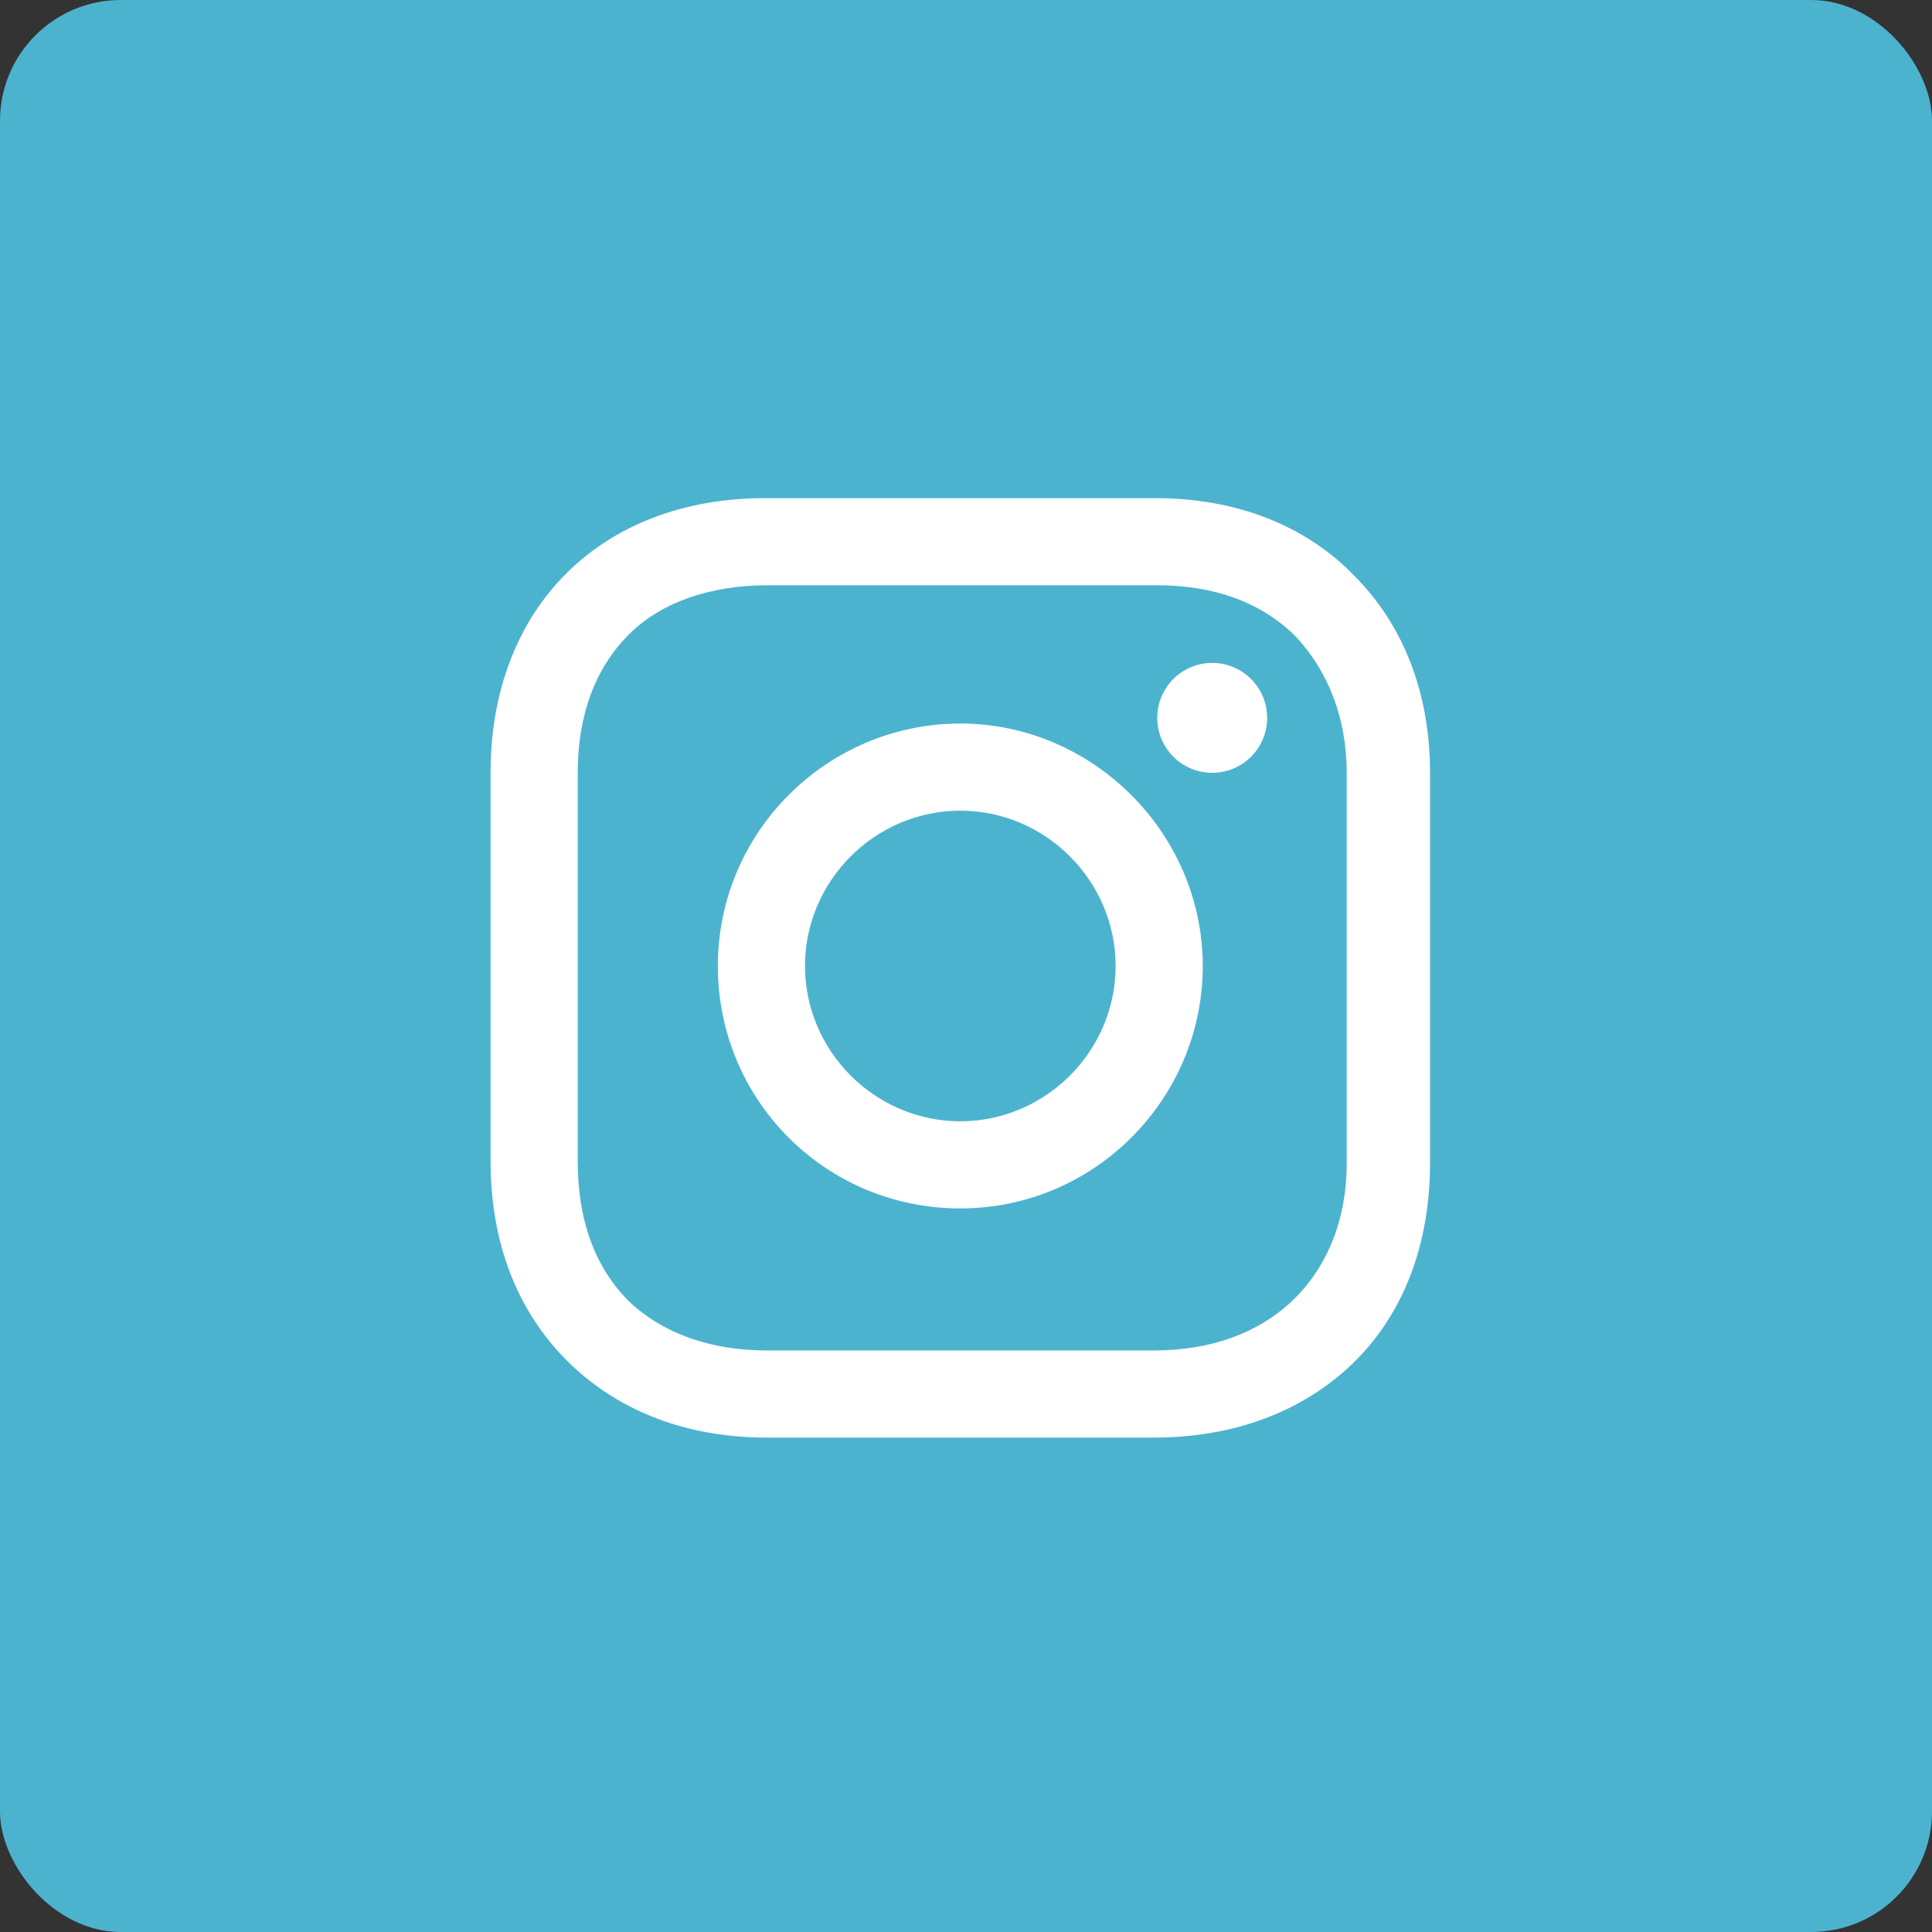 <?xml version="1.0" encoding="UTF-8"?>
<svg width="48px" height="48px" viewBox="0 0 48 48" version="1.1" xmlns="http://www.w3.org/2000/svg" xmlns:xlink="http://www.w3.org/1999/xlink">
    <rect x="0" y="0" width="48" height="48" fill="#333333" stroke="none"/>
    <!-- Generator: Sketch 55.2 (78181) - https://sketchapp.com -->
    <title>Group 4</title>
    <desc>Created with Sketch.</desc>
    <g id="Page-1" stroke="none" stroke-width="1" fill="none" fill-rule="evenodd">
        <g id="anasayfa" transform="translate(-937, -2684)">
            <g id="Group-4" transform="translate(937, 2684)">
                <rect id="Rectangle-Copy-8" fill="#4CB3CF" x="0" y="0" width="48" height="48" rx="3"></rect>
                <g id="Group-5" transform="translate(12.188, 12.376)" fill="#FFFFFF" fill-rule="nonzero">
                    <path d="M11.671,5.6 C8.376,5.6 5.647,8.282 5.647,11.624 C5.647,14.965 8.329,17.647 11.671,17.647 C15.012,17.647 17.694,14.918 17.694,11.624 C17.694,8.329 14.965,5.6 11.671,5.6 Z M11.671,15.482 C9.553,15.482 7.812,13.741 7.812,11.624 C7.812,9.506 9.553,7.765 11.671,7.765 C13.788,7.765 15.529,9.506 15.529,11.624 C15.529,13.741 13.788,15.482 11.671,15.482 Z" id="Shape"></path>
                    <circle id="Oval" cx="17.929" cy="5.459" r="1.365"></circle>
                    <path d="M21.459,1.929 C20.235,0.659 18.494,-1.52766688e-13 16.518,-1.52766688e-13 L6.824,-1.52766688e-13 C2.729,-1.52766688e-13 -1.52766688e-13,2.729 -1.52766688e-13,6.824 L-1.52766688e-13,16.471 C-1.52766688e-13,18.494 0.659,20.235 1.976,21.506 C3.247,22.729 4.941,23.341 6.871,23.341 L16.471,23.341 C18.494,23.341 20.188,22.682 21.412,21.506 C22.682,20.282 23.341,18.541 23.341,16.518 L23.341,6.824 C23.341,4.847 22.682,3.153 21.459,1.929 Z M21.271,16.518 C21.271,17.976 20.753,19.153 19.906,19.953 C19.059,20.753 17.882,21.176 16.471,21.176 L6.871,21.176 C5.459,21.176 4.282,20.753 3.435,19.953 C2.588,19.106 2.165,17.929 2.165,16.471 L2.165,6.824 C2.165,5.412 2.588,4.235 3.435,3.388 C4.235,2.588 5.459,2.165 6.871,2.165 L16.565,2.165 C17.976,2.165 19.153,2.588 20,3.435 C20.8,4.282 21.271,5.459 21.271,6.824 L21.271,16.518 L21.271,16.518 Z" id="Shape"></path>
                </g>
            </g>
        </g>
    </g>
</svg>